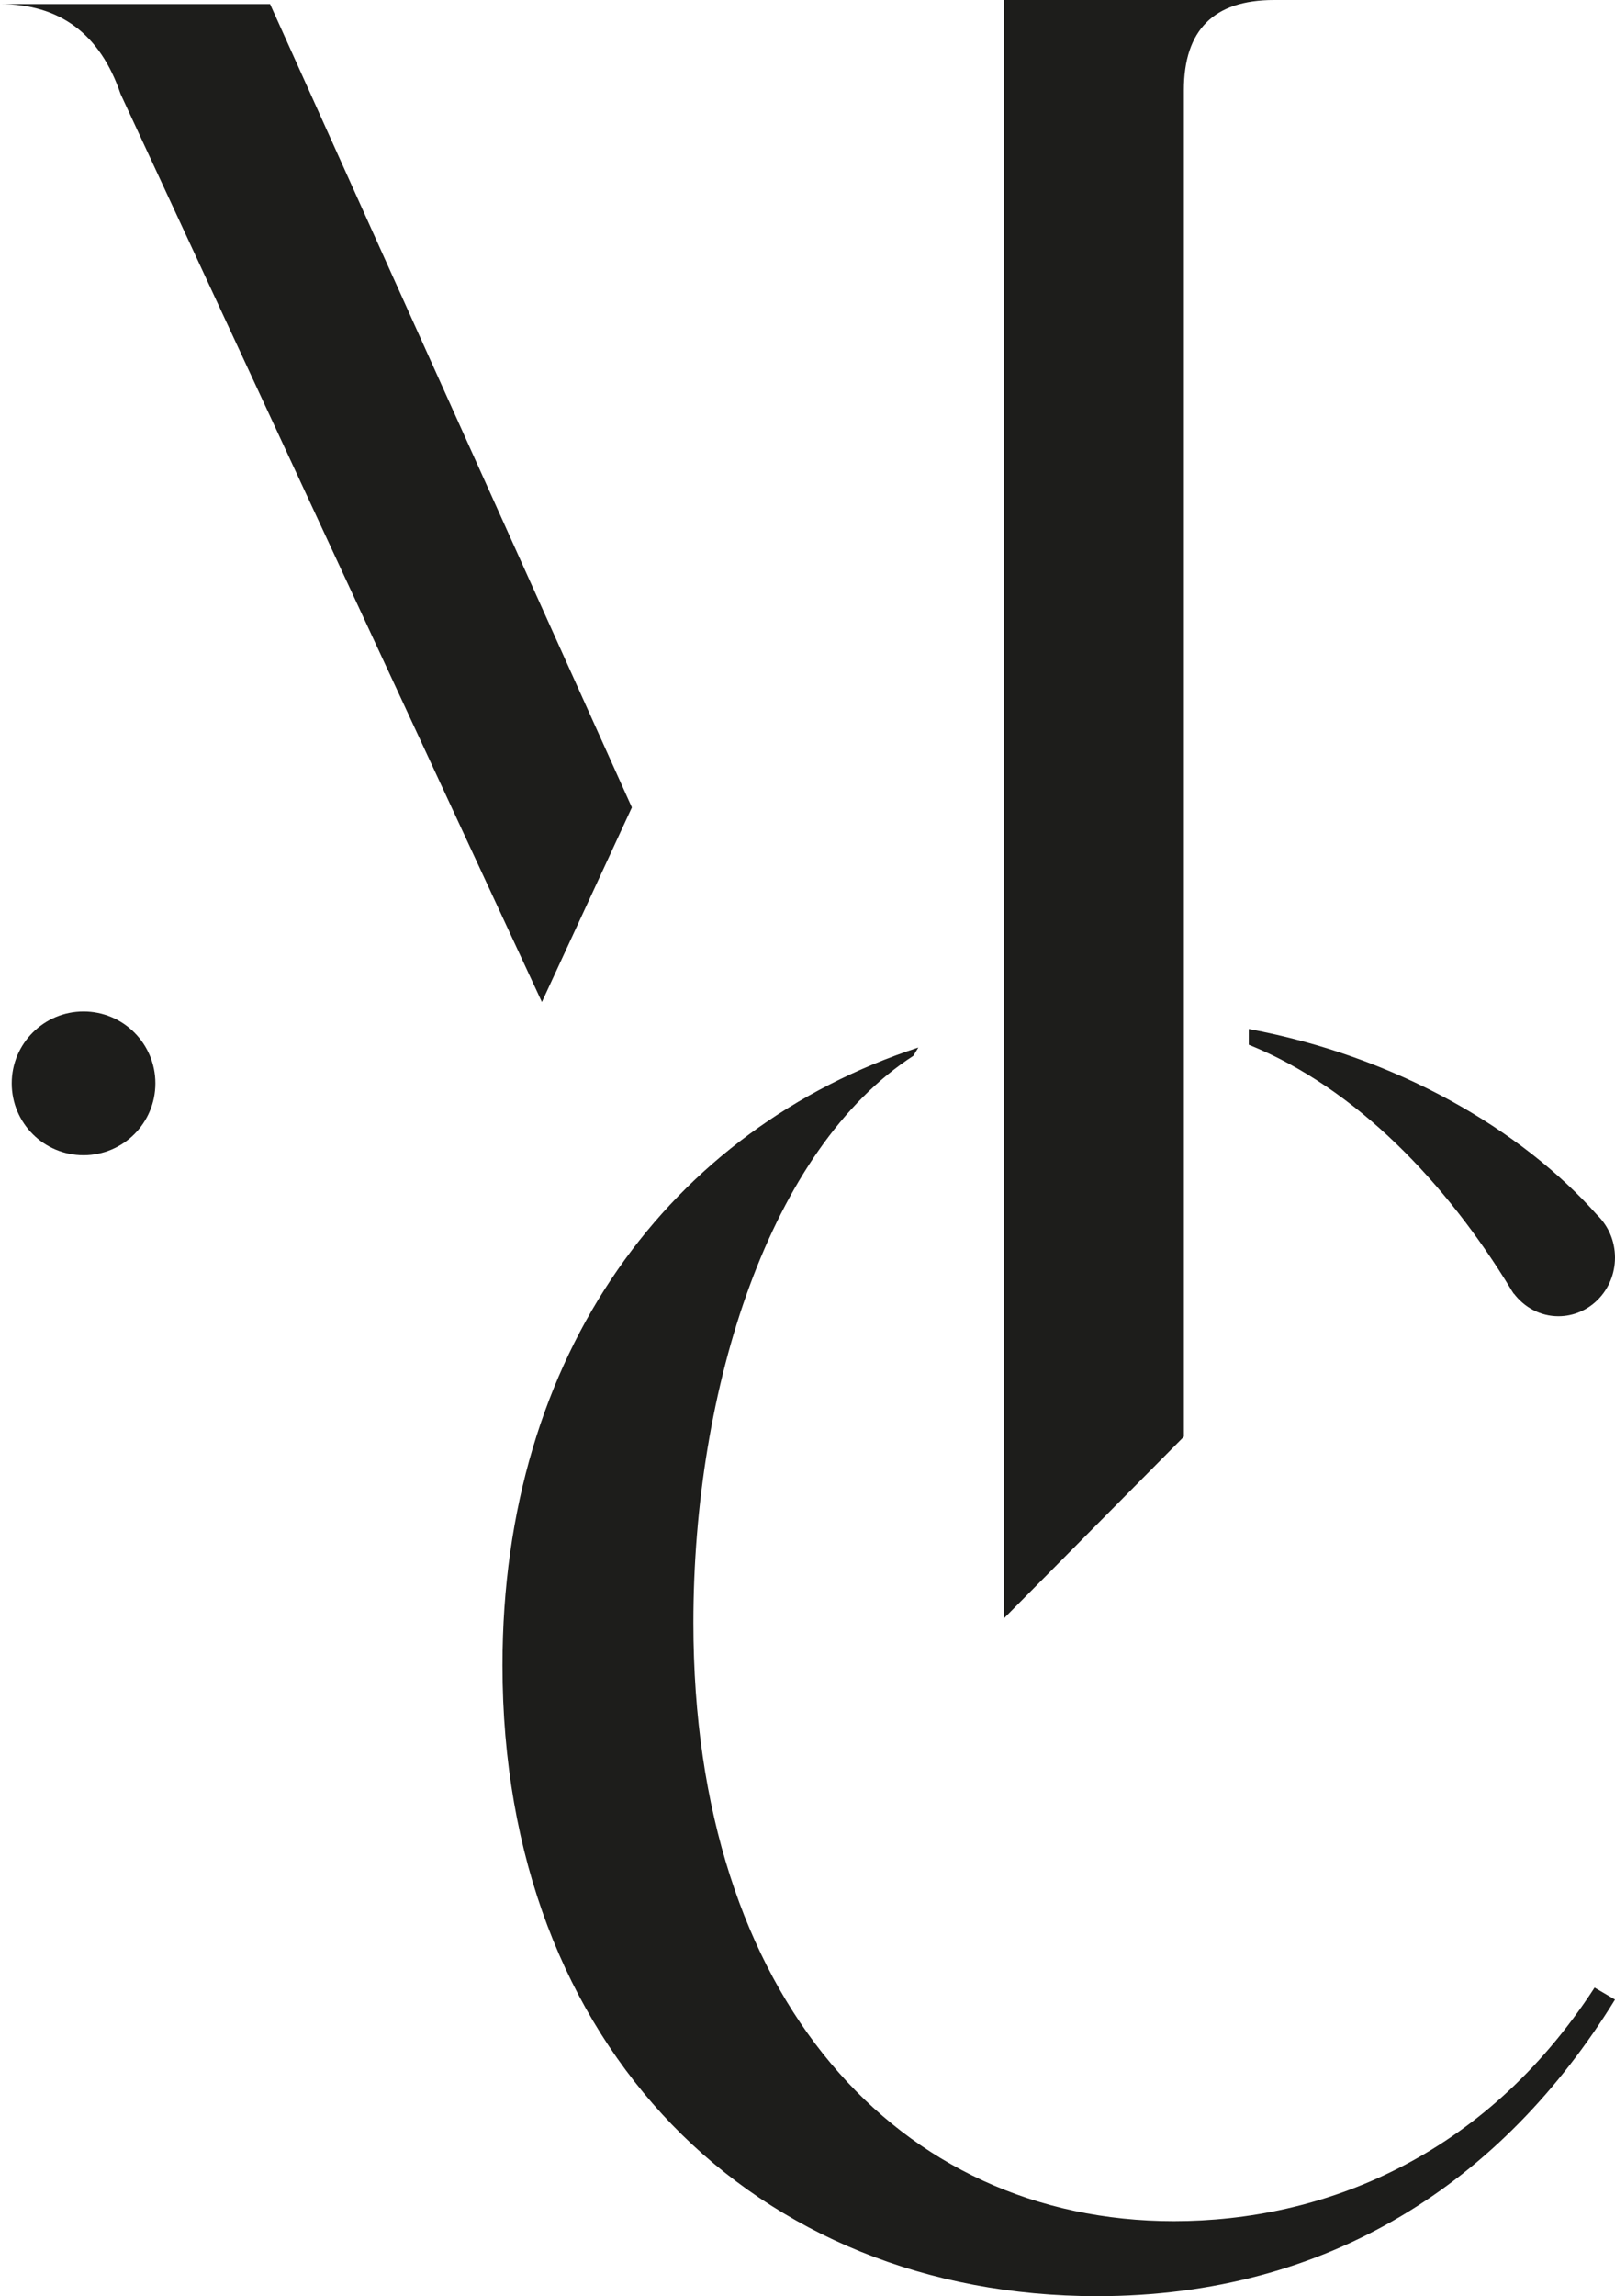 <svg xmlns="http://www.w3.org/2000/svg" id="Calque_1" data-name="Calque 1" viewBox="0 0 128.15 182.09"><defs><style>      .cls-1 {        fill: #1d1d1b;        stroke-width: 0px;      }    </style></defs><g><path class="cls-1" d="M72.47,83.73c-11.34,7.35-17.45,26.25-17.45,44.96,0,29.88,16.36,47.45,38.12,47.45,11.76,0,24.61-5,33.39-18.52l1.62.95c-8.92,14.46-22.71,23.52-41.1,23.52-27.04,0-47.18-19.61-47.18-50.02,0-24.8,13.4-42.57,33-49l-.4.66Z"></path><circle class="cls-1" cx="6.63" cy="85.91" r="5.7"></circle><path class="cls-1" d="M126.75,96.37c-6.07-6.84-16-12.6-27.66-14.77v1.25c8.56,3.45,15.7,11.02,20.76,19.32.05.09.1.18.16.26.03.05.07.11.1.16h.02c.82,1.08,2.09,1.79,3.53,1.79,2.48,0,4.49-2.08,4.49-4.65,0-1.33-.54-2.52-1.4-3.36Z"></path></g><path class="cls-1" d="M43,79.46L9.57,7.46C7.95,2.7,4.76.32,0,.32h21.43l28.71,63.71-7.14,15.43ZM79.65,128.35V0h21.43c-4.76,0-7.14,2.38-7.14,7.14v106.79l-14.28,14.41Z"></path></svg>